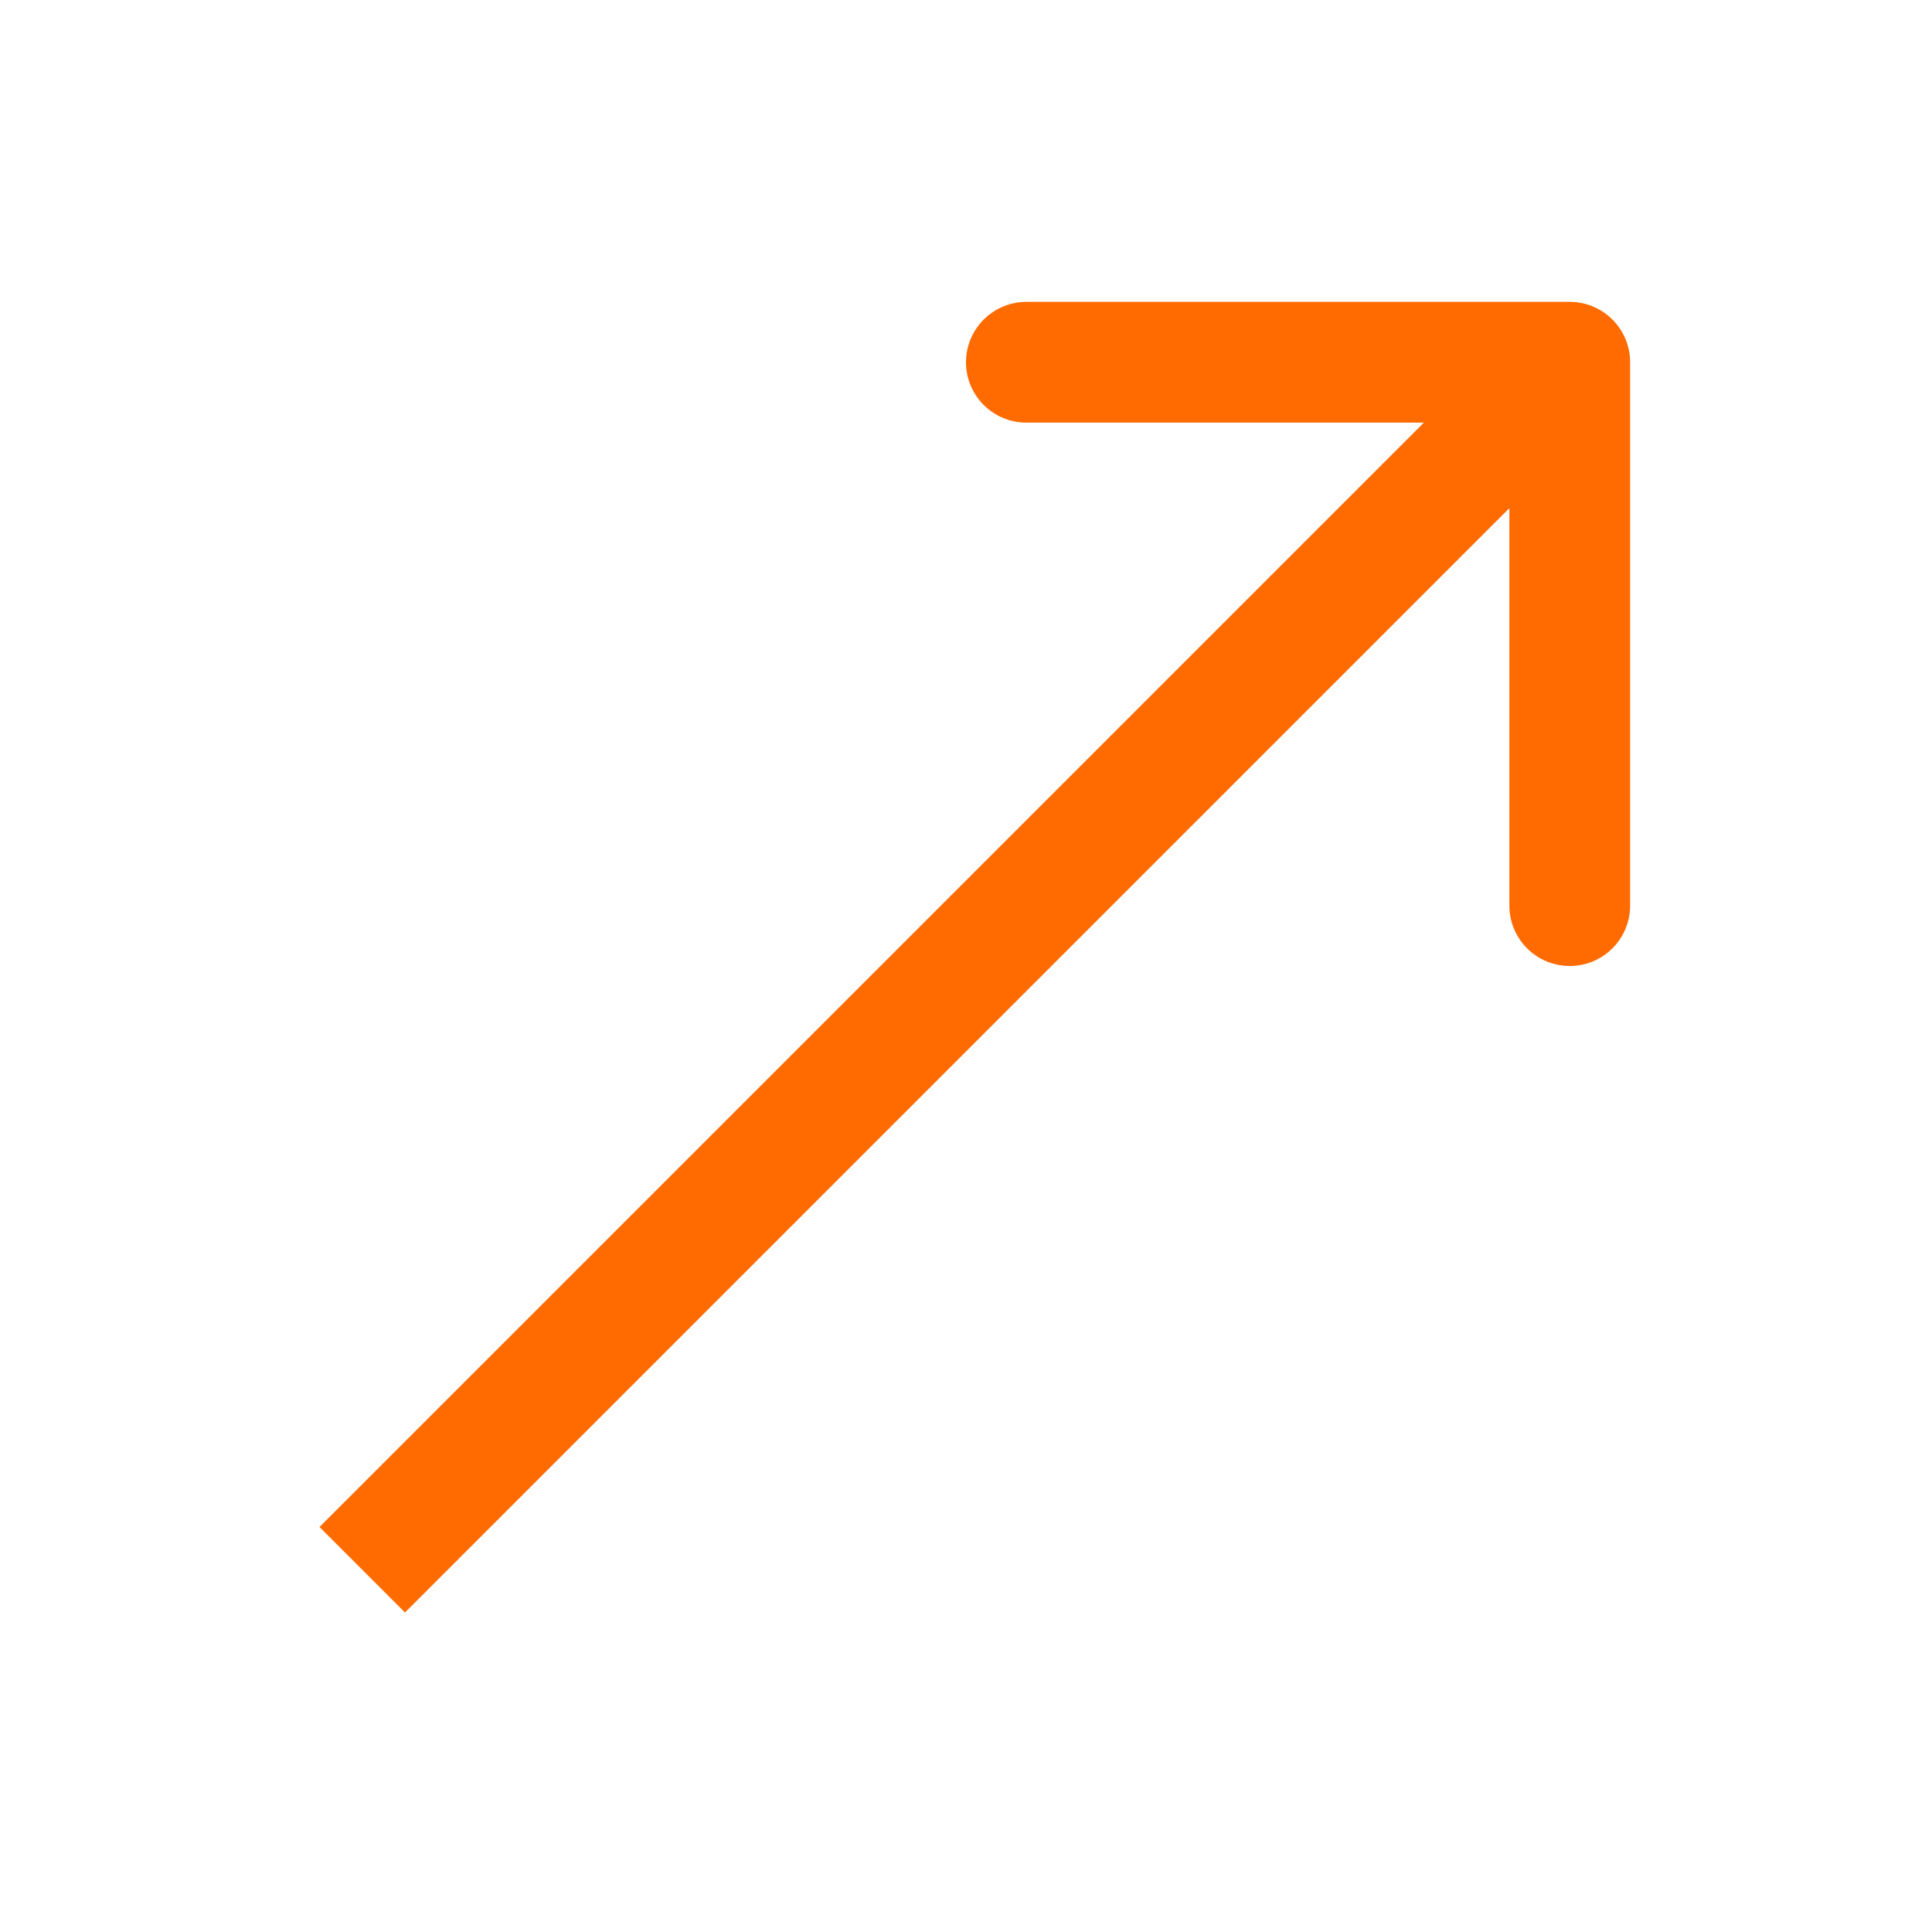<?xml version="1.0" encoding="UTF-8"?> <svg xmlns="http://www.w3.org/2000/svg" width="16" height="16" viewBox="0 0 16 16" fill="none"> <path d="M13.5 3C13.5 2.724 13.276 2.5 13 2.5L8.5 2.5C8.224 2.5 8 2.724 8 3C8 3.276 8.224 3.5 8.5 3.5L12.5 3.5L12.5 7.5C12.5 7.776 12.724 8 13 8C13.276 8 13.5 7.776 13.5 7.5L13.5 3ZM3.354 13.354L13.354 3.354L12.646 2.646L2.646 12.646L3.354 13.354Z" fill="#FF6B00"></path> </svg> 